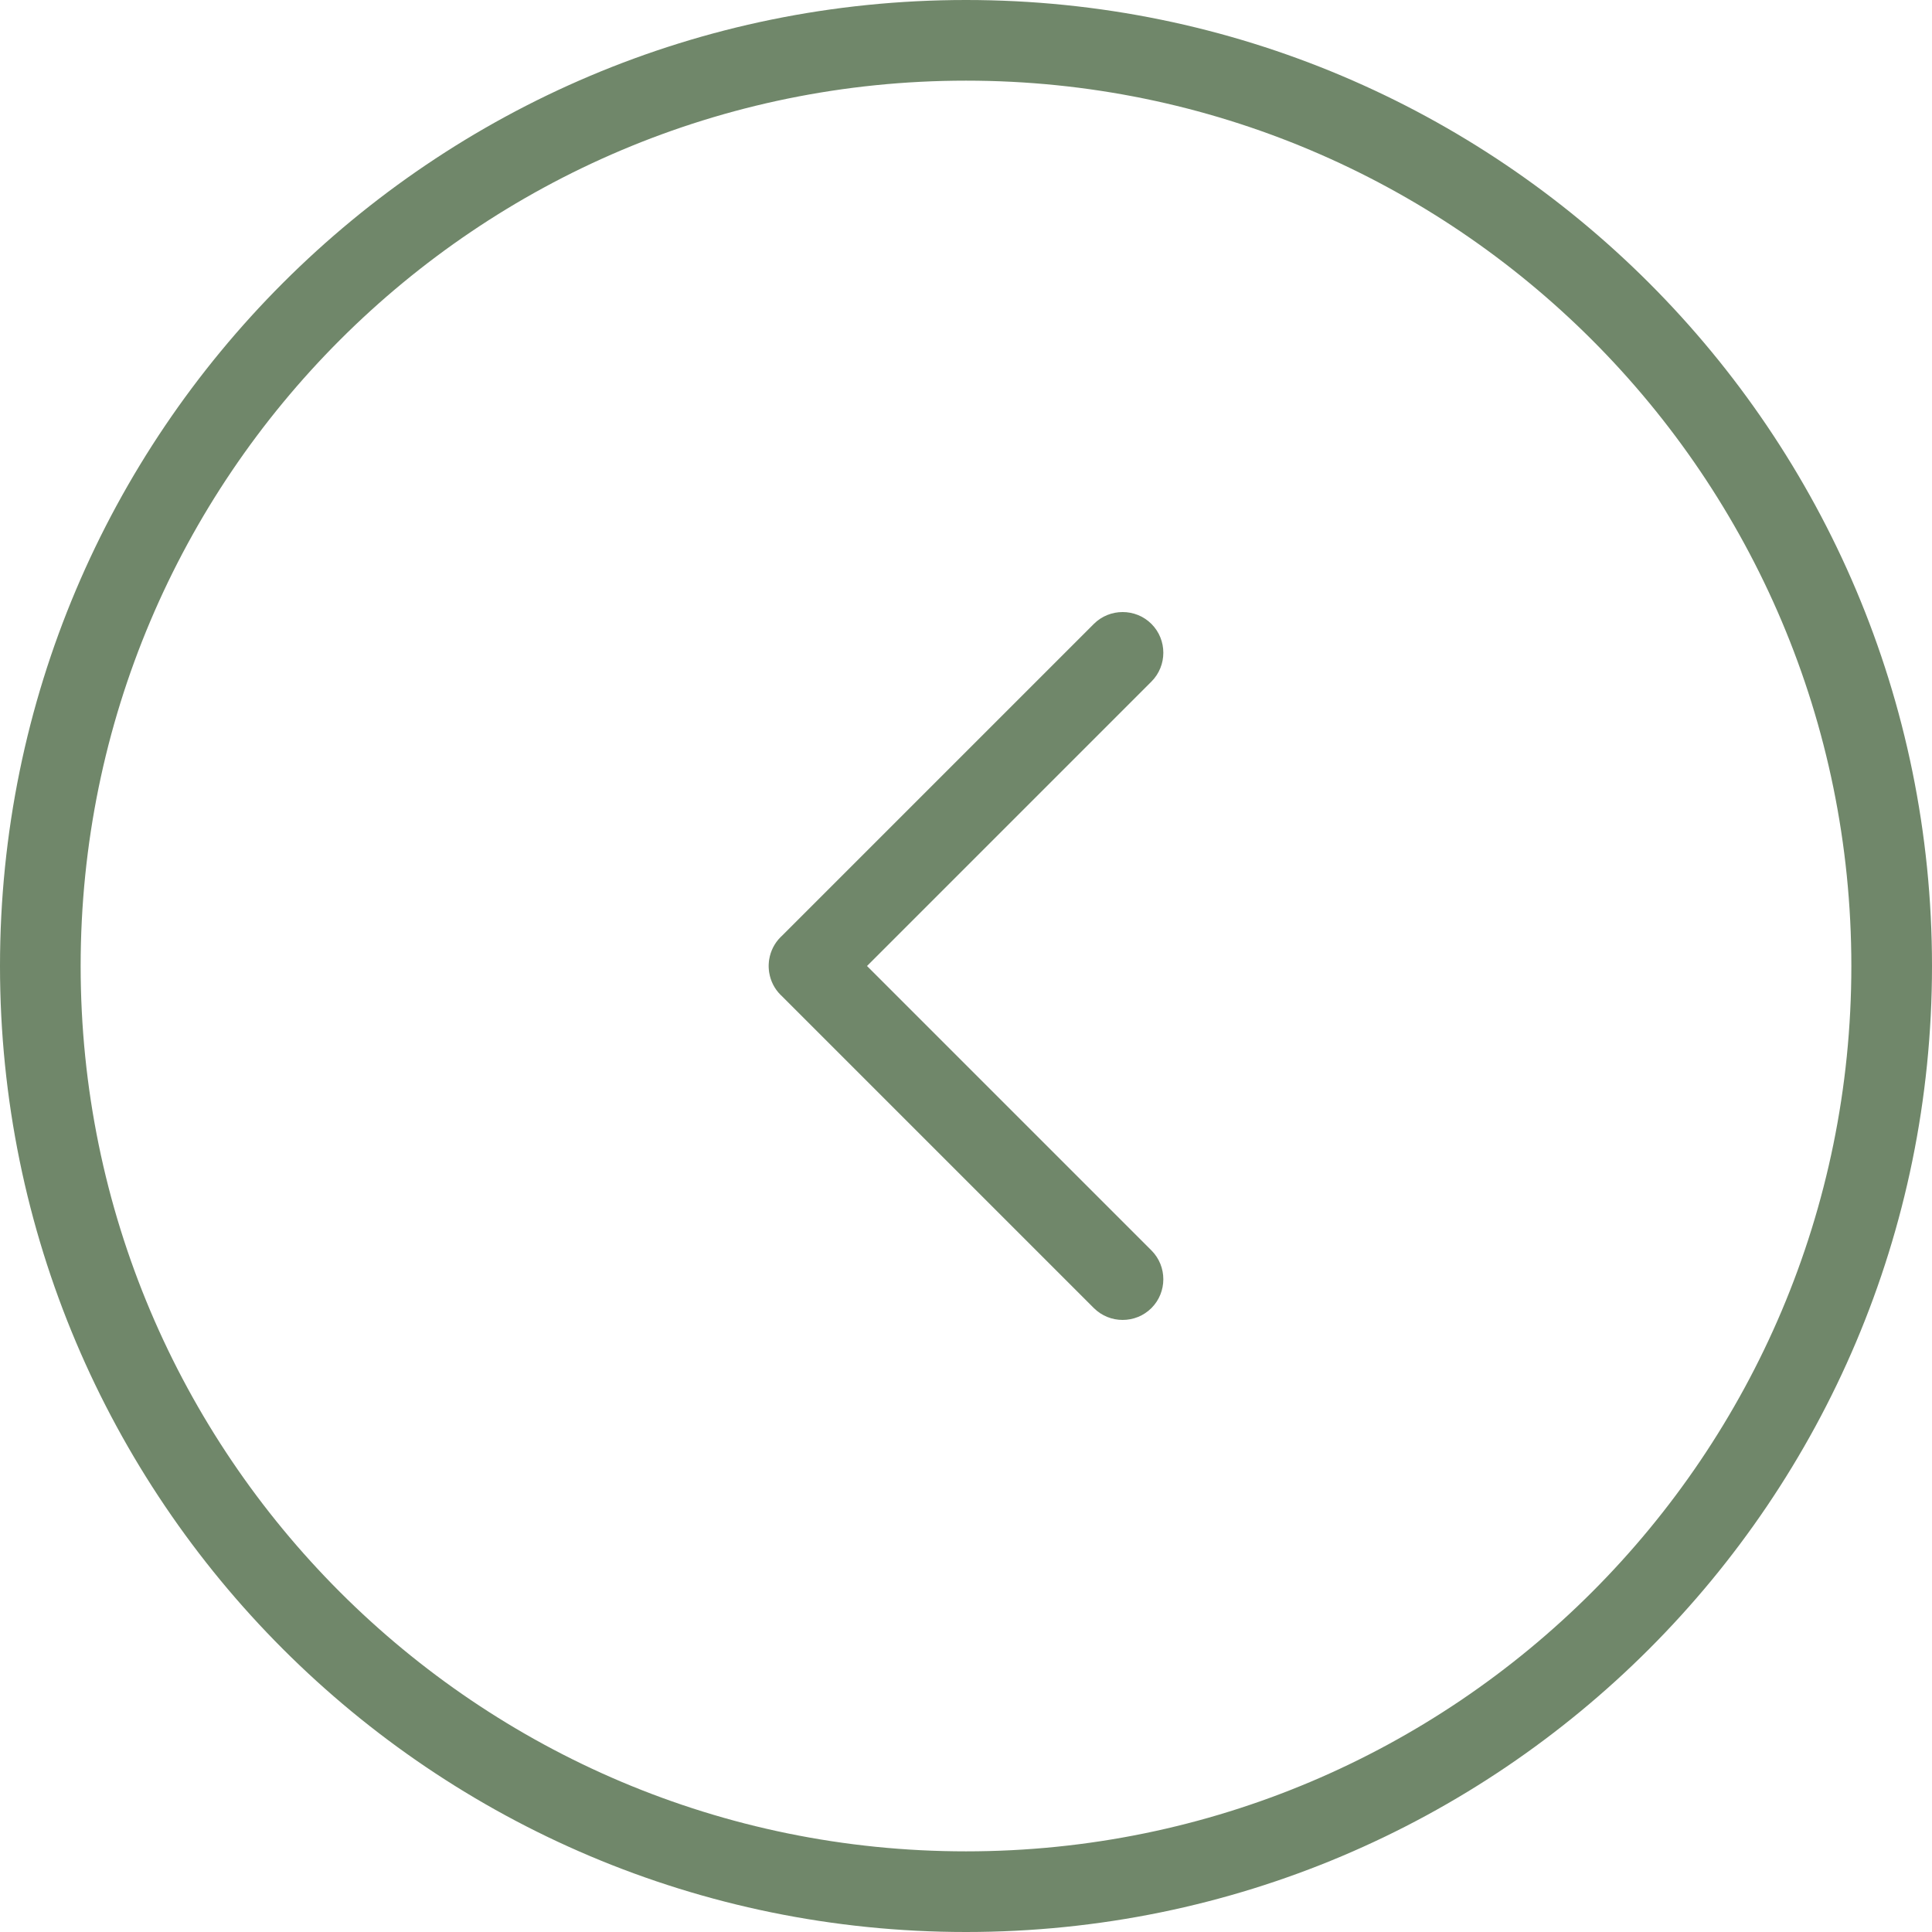 <?xml version="1.0" encoding="UTF-8"?> <svg xmlns="http://www.w3.org/2000/svg" xmlns:xlink="http://www.w3.org/1999/xlink" xmlns:xodm="http://www.corel.com/coreldraw/odm/2003" xml:space="preserve" width="17.969mm" height="17.969mm" version="1.1" style="shape-rendering:geometricPrecision; text-rendering:geometricPrecision; image-rendering:optimizeQuality; fill-rule:evenodd; clip-rule:evenodd" viewBox="0 0 1652.26 1652.26"> <defs> <style type="text/css"> .fil1 {fill:#70876A} .fil0 {fill:#70876A;fill-rule:nonzero} </style> </defs> <g id="Слой_x0020_1">  <path class="fil0" d="M826.13 0c228.12,0 434.66,92.48 584.16,241.97 149.5,149.5 241.97,356.04 241.97,584.16 0,228.12 -92.48,434.66 -241.97,584.16 -149.5,149.5 -356.04,241.97 -584.16,241.97 -228.12,0 -434.66,-92.48 -584.16,-241.97 -149.5,-149.5 -241.97,-356.04 -241.97,-584.16 0,-228.12 92.48,-434.66 241.97,-584.16 149.5,-149.5 356.04,-241.97 584.16,-241.97zm535.4 290.73c-137.01,-137.01 -326.31,-221.76 -535.4,-221.76 -209.09,0 -398.39,84.75 -535.4,221.76 -137.01,137.01 -221.76,326.31 -221.76,535.4 0,209.09 84.75,398.39 221.76,535.4 137.01,137.01 326.31,221.76 535.4,221.76 209.09,0 398.39,-84.75 535.4,-221.76 137.01,-137.01 221.76,-326.31 221.76,-535.4 0,-209.09 -84.75,-398.39 -221.76,-535.4z"></path> <path class="fil1" d="M668.7 800.34l266.75 -266.75c13.55,-13.54 35.72,-13.54 49.28,0 13.54,13.55 13.54,35.72 0,49.28l-243.25 243.26 243.25 243.25c13.54,13.55 13.54,35.72 0,49.28 -13.55,13.54 -35.72,13.54 -49.28,0l-266.75 -266.75 -1.17 -1.11c-5.31,-5.31 -8.52,-11.94 -9.67,-18.86l-0.13 -0.77 0 -0.06 -0.11 -0.77 0 -0.06 -0.08 -0.78 0 -0.06 -0.07 -0.78 0 -0.06 -0.05 -0.77 0 -0.06 -0.04 -0.78 0 -0.06 -0.01 -0.78 0 -0.06 0.01 -0.79 0 -0.06 0.04 -0.78 0 -0.06 0.05 -0.77 0 -0.06 0.07 -0.78 0 -0.06 0.08 -0.78 0 -0.06 0.11 -0.77 0 -0.06 0.13 -0.77c1.15,-6.92 4.38,-13.55 9.67,-18.86l1.17 -1.11z"></path> </g> </svg> 
